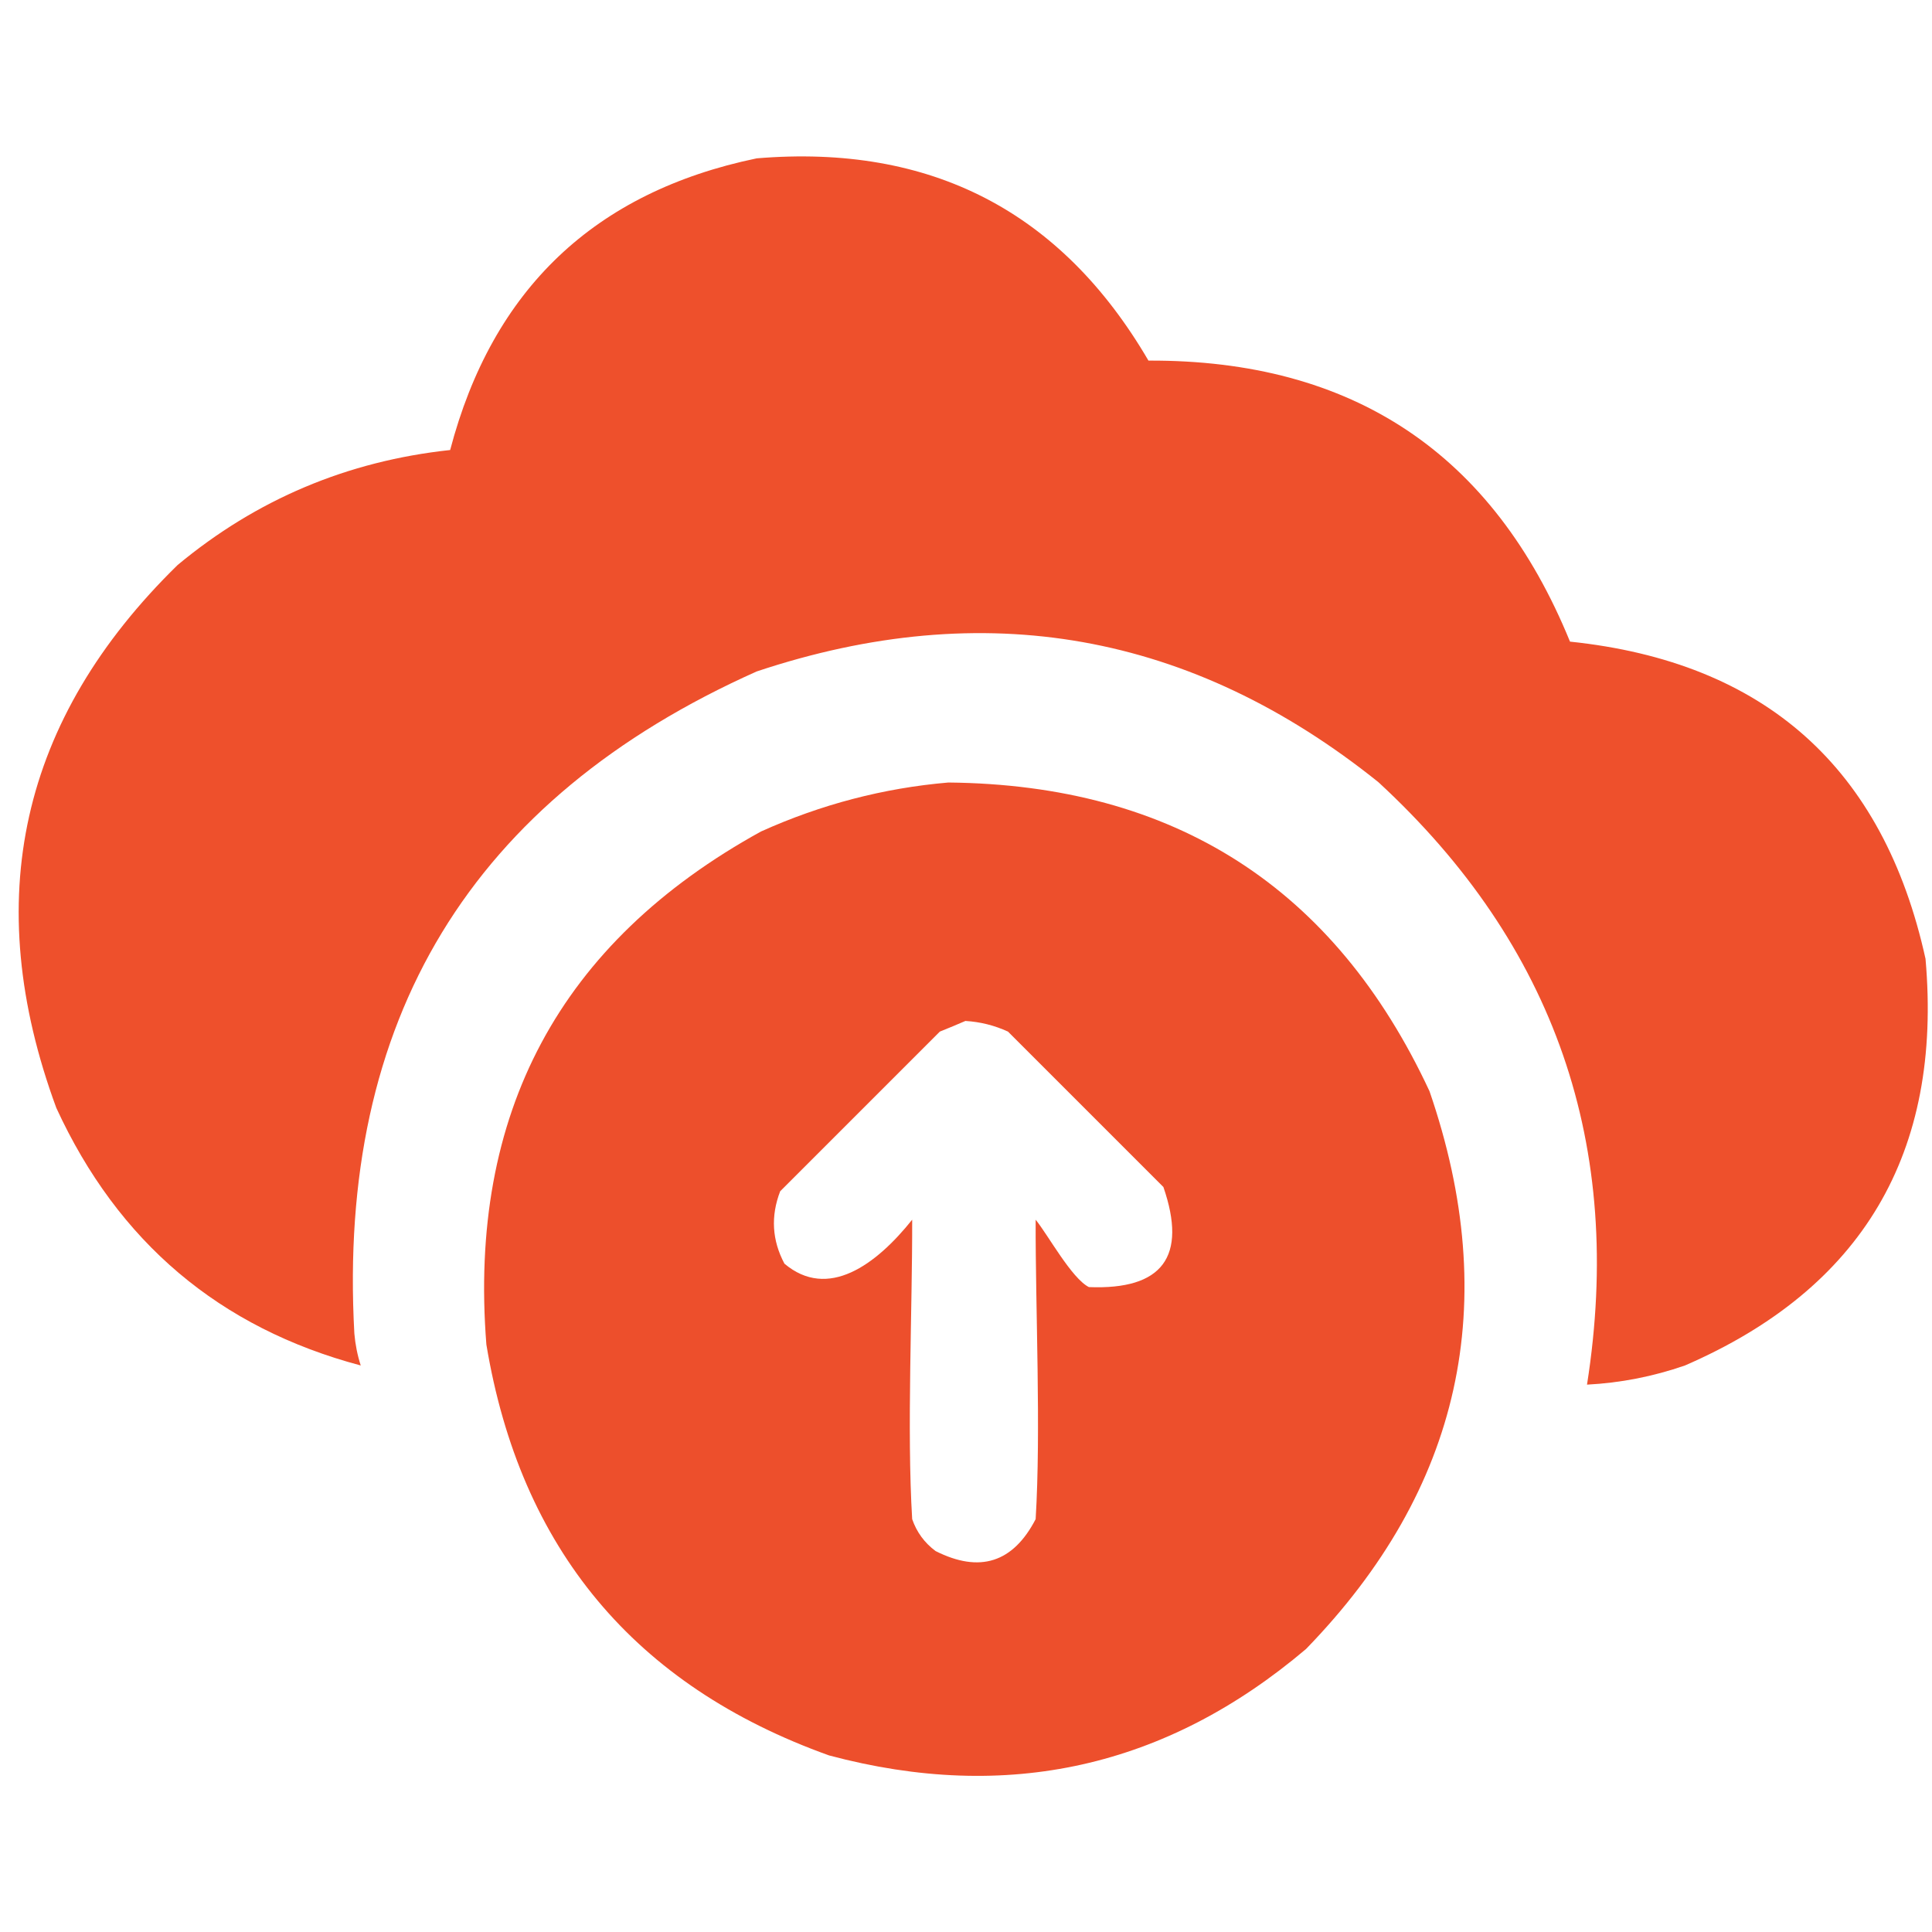 <svg width="100" height="100" viewBox="0 0 99 83" fill="none" xmlns="http://www.w3.org/2000/svg">
<path opacity="0.984" fill-rule="evenodd" clip-rule="evenodd" d="M38.776 0.114C47.69 -0.629 54.381 2.825 58.849 10.478C69.314 10.435 76.514 15.235 80.45 24.878C90.439 25.923 96.512 31.341 98.668 41.133C99.542 51.082 95.433 58.028 86.341 61.97C84.712 62.536 83.039 62.863 81.322 62.952C83.246 50.72 79.682 40.429 70.631 32.079C61.066 24.406 50.447 22.515 38.776 26.406C24.141 32.942 17.268 44.251 18.158 60.334C18.207 60.9 18.316 61.445 18.485 61.97C11.248 60.047 6.048 55.647 2.885 48.77C-1.042 38.117 1.03 28.845 9.103 20.951C13.146 17.59 17.801 15.626 23.067 15.06C25.232 6.822 30.468 1.84 38.776 0.114Z" fill="#ED4D29"/>
<path opacity="0.983" fill-rule="evenodd" clip-rule="evenodd" d="M48.596 32.098C60.175 32.21 68.393 37.483 73.251 47.916C76.99 58.775 74.881 68.303 66.924 76.498C59.759 82.572 51.614 84.39 42.487 81.953C32.517 78.382 26.663 71.364 24.923 60.898C23.988 49.056 28.679 40.292 38.996 34.607C42.082 33.217 45.282 32.381 48.596 32.098ZM49.469 44.316C50.23 44.361 50.957 44.543 51.651 44.861C54.306 47.516 56.96 50.171 59.615 52.825C60.845 56.395 59.572 58.105 55.796 57.953C54.907 57.5 53.706 55.284 53.069 54.5C53.056 59.091 53.347 65.271 53.069 69.844C51.914 72.074 50.205 72.62 47.942 71.48C47.373 71.057 46.973 70.512 46.742 69.844C46.464 65.271 46.754 59.091 46.742 54.5C44.894 56.815 42.421 58.631 40.196 56.753C39.56 55.555 39.487 54.319 39.978 53.043C42.705 50.316 45.433 47.589 48.16 44.861C48.62 44.677 49.057 44.495 49.469 44.316Z" fill="#ED4D29"/>
</svg>
